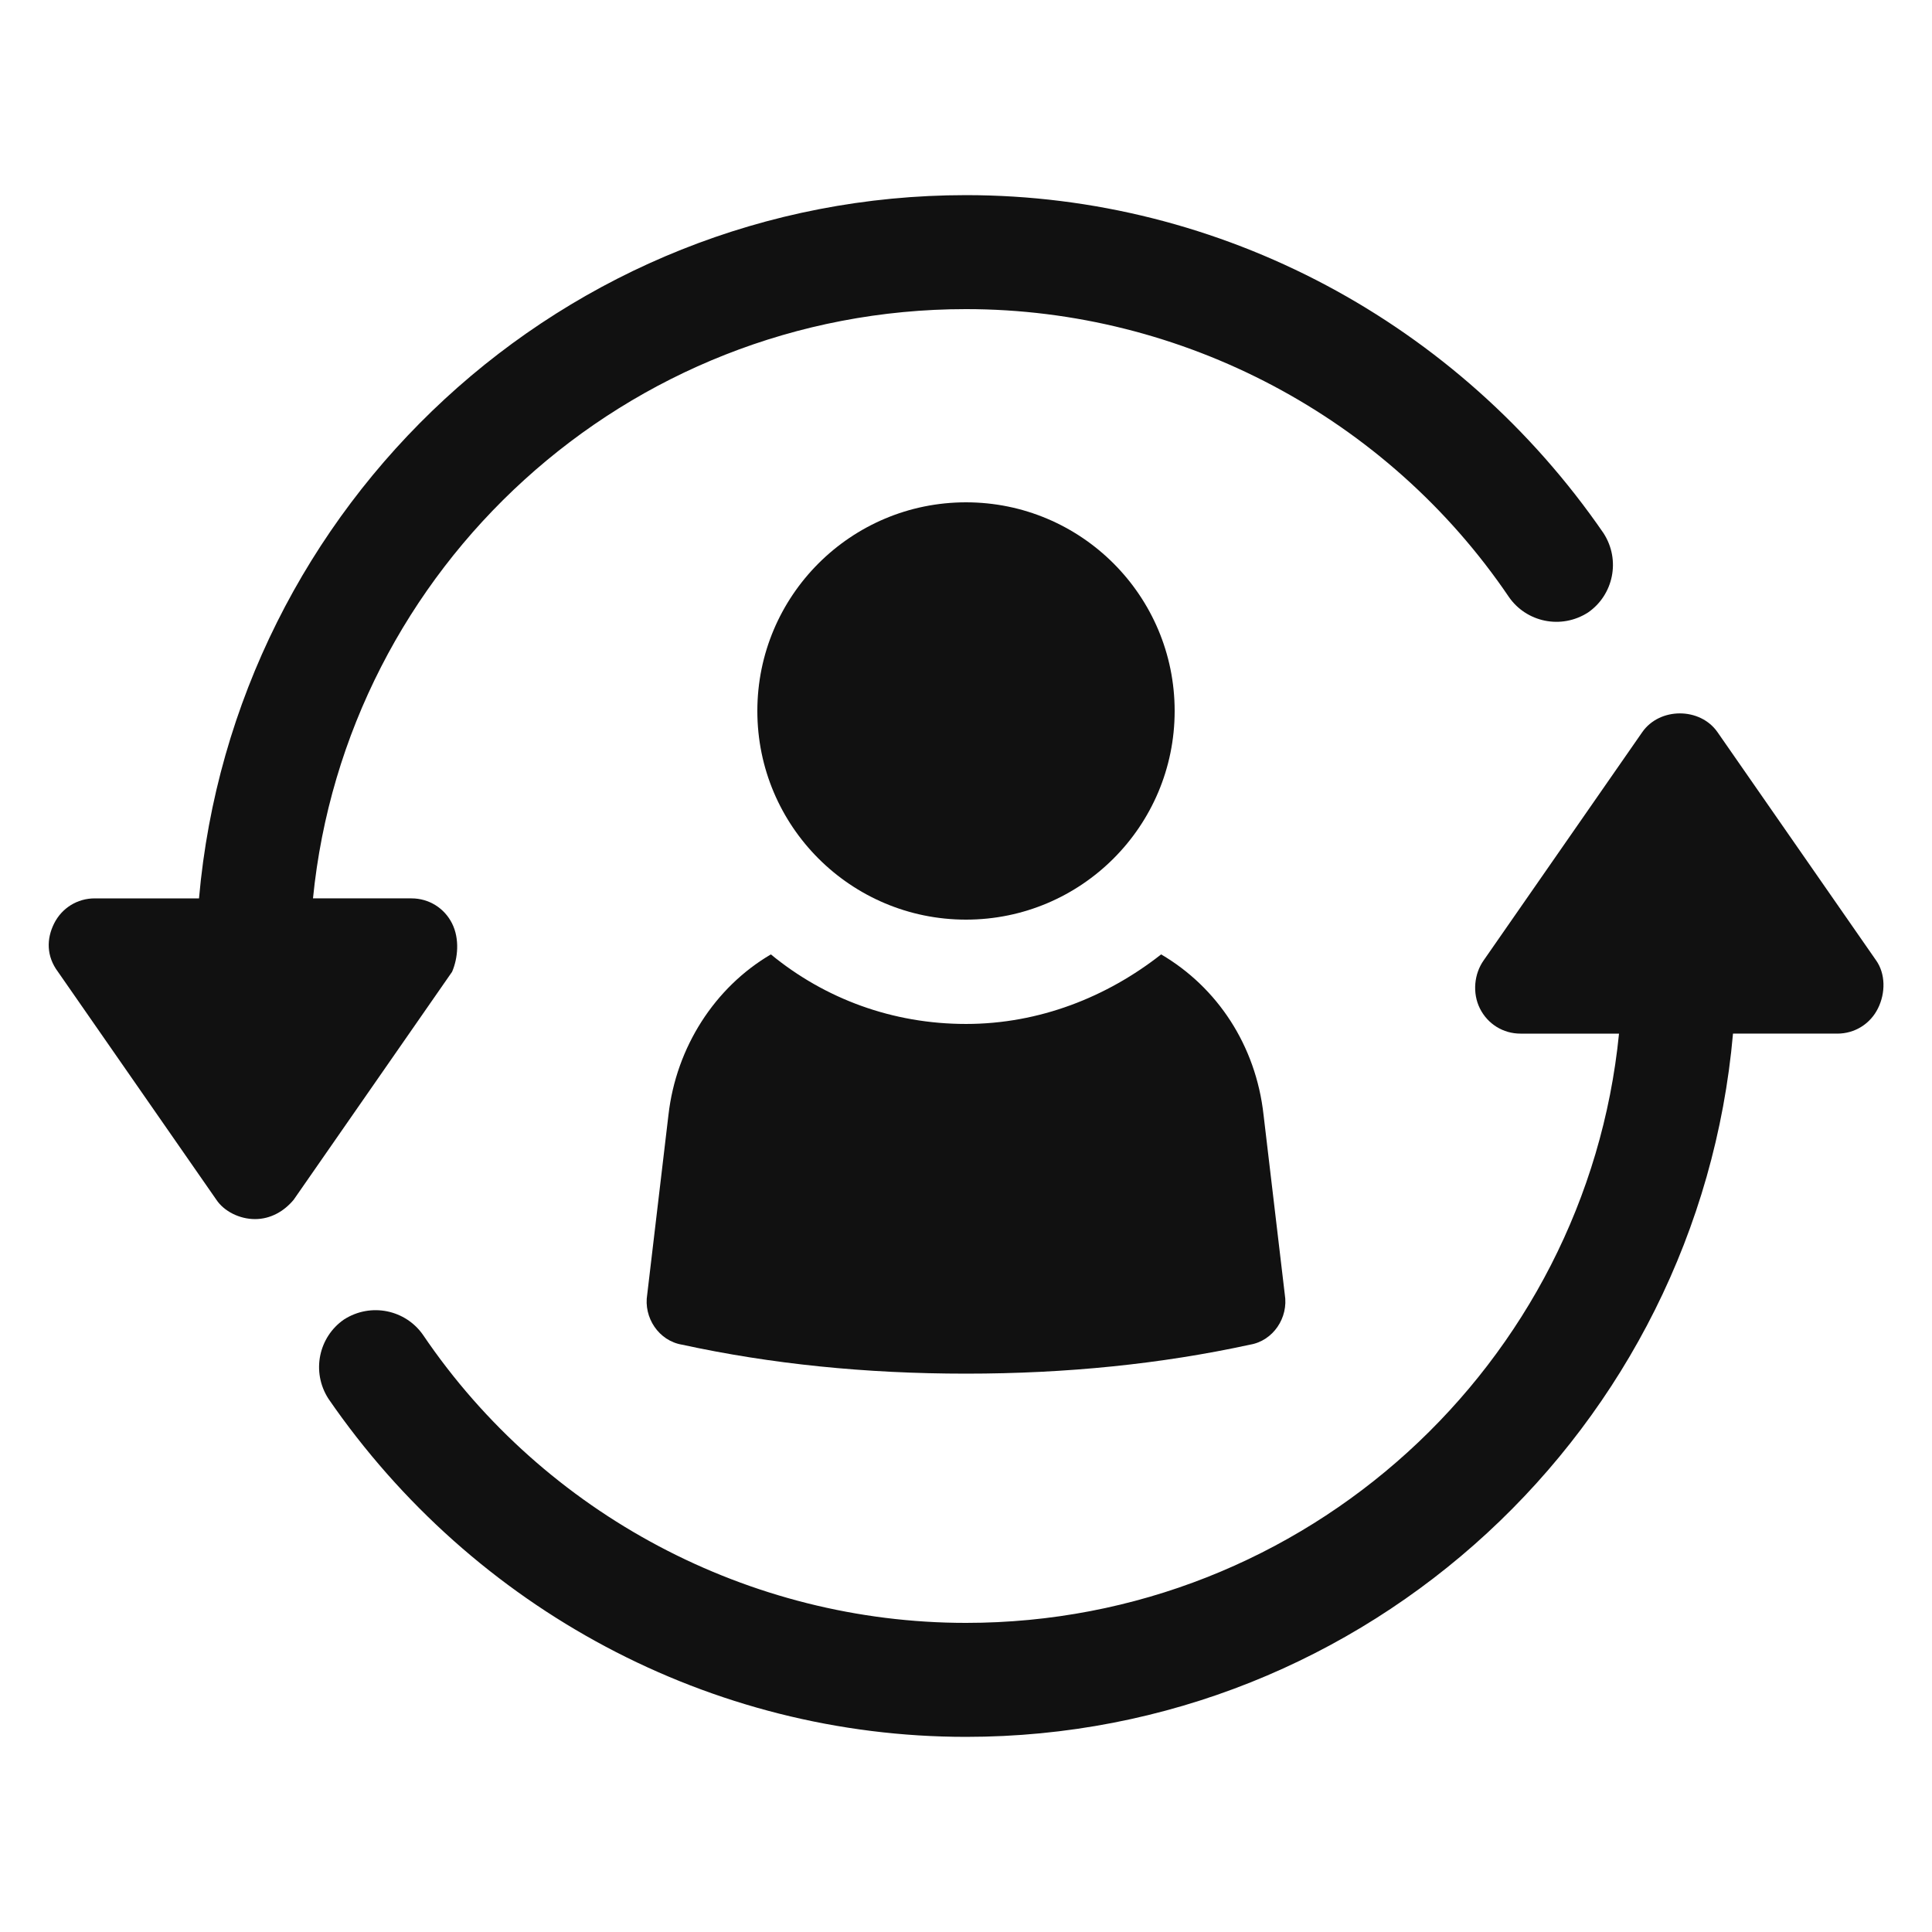 <?xml version="1.0" encoding="UTF-8"?>
<svg width="1200pt" height="1200pt" version="1.1" viewBox="0 0 1200 1200" xmlns="http://www.w3.org/2000/svg">
 <g fill="#111">
  <path d="m415.2 692.4-13.199 111.6c-2.398 14.398 7.199 28.801 21.602 31.199 55.199 12 114 18 176.4 18s121.2-6 176.4-18c14.398-2.398 24-16.801 21.602-31.199l-13.199-111.6c-4.801-43.199-28.801-79.199-63.602-99.602-33.602 26.398-75.602 43.199-121.2 43.199-45.602 0-87.602-15.602-121.2-43.199-34.801 20.402-58.801 57.602-63.602 99.602z"/>
  <path d="m729.6 441.6c0 71.574-58.027 129.6-129.6 129.6s-129.6-58.023-129.6-129.6c0-71.578 58.027-129.6 129.6-129.6s129.6 58.023 129.6 129.6"/>
  <path d="m280.8 573.6c-4.801-9.602-14.398-15.602-25.199-15.602h-61.199c20.398-205.2 194.4-366 405.6-366 134.4 0 261.6 67.199 337.2 178.8 10.801 15.602 32.398 20.398 49.199 9.602 15.602-10.801 20.398-32.398 9.602-49.199-90-130.8-237.6-210-396-210-249.6 0-454.8 192-476.4 436.8h-64.801c-10.801 0-20.398 6-25.199 15.602-4.801 9.602-4.801 20.398 2.398 30l98.398 141.6c4.801 7.199 14.398 12 24 12 9.602 0 18-4.801 24-12l98.398-141.6c3.602-8.402 4.805-20.402 0.004-30z"/>
  <path d="m1165.2 596.4-98.398-141.6c-10.801-15.602-36-15.602-46.801 0l-98.398 141.6c-6 8.398-7.199 20.398-2.398 30 4.801 9.602 14.398 15.602 25.199 15.602h61.199c-20.402 205.2-194.4 366-405.6 366-134.4 0-261.6-67.199-337.2-178.8-10.801-15.602-32.398-20.398-49.199-9.602-15.602 10.801-20.398 32.398-9.602 49.199 90 130.8 237.6 210 396 210 249.6 0 454.8-192 476.4-436.8h64.801c10.801 0 20.398-6 25.199-15.602 4.801-9.598 4.801-21.598-1.199-30z"/>
 </g>
</svg>
